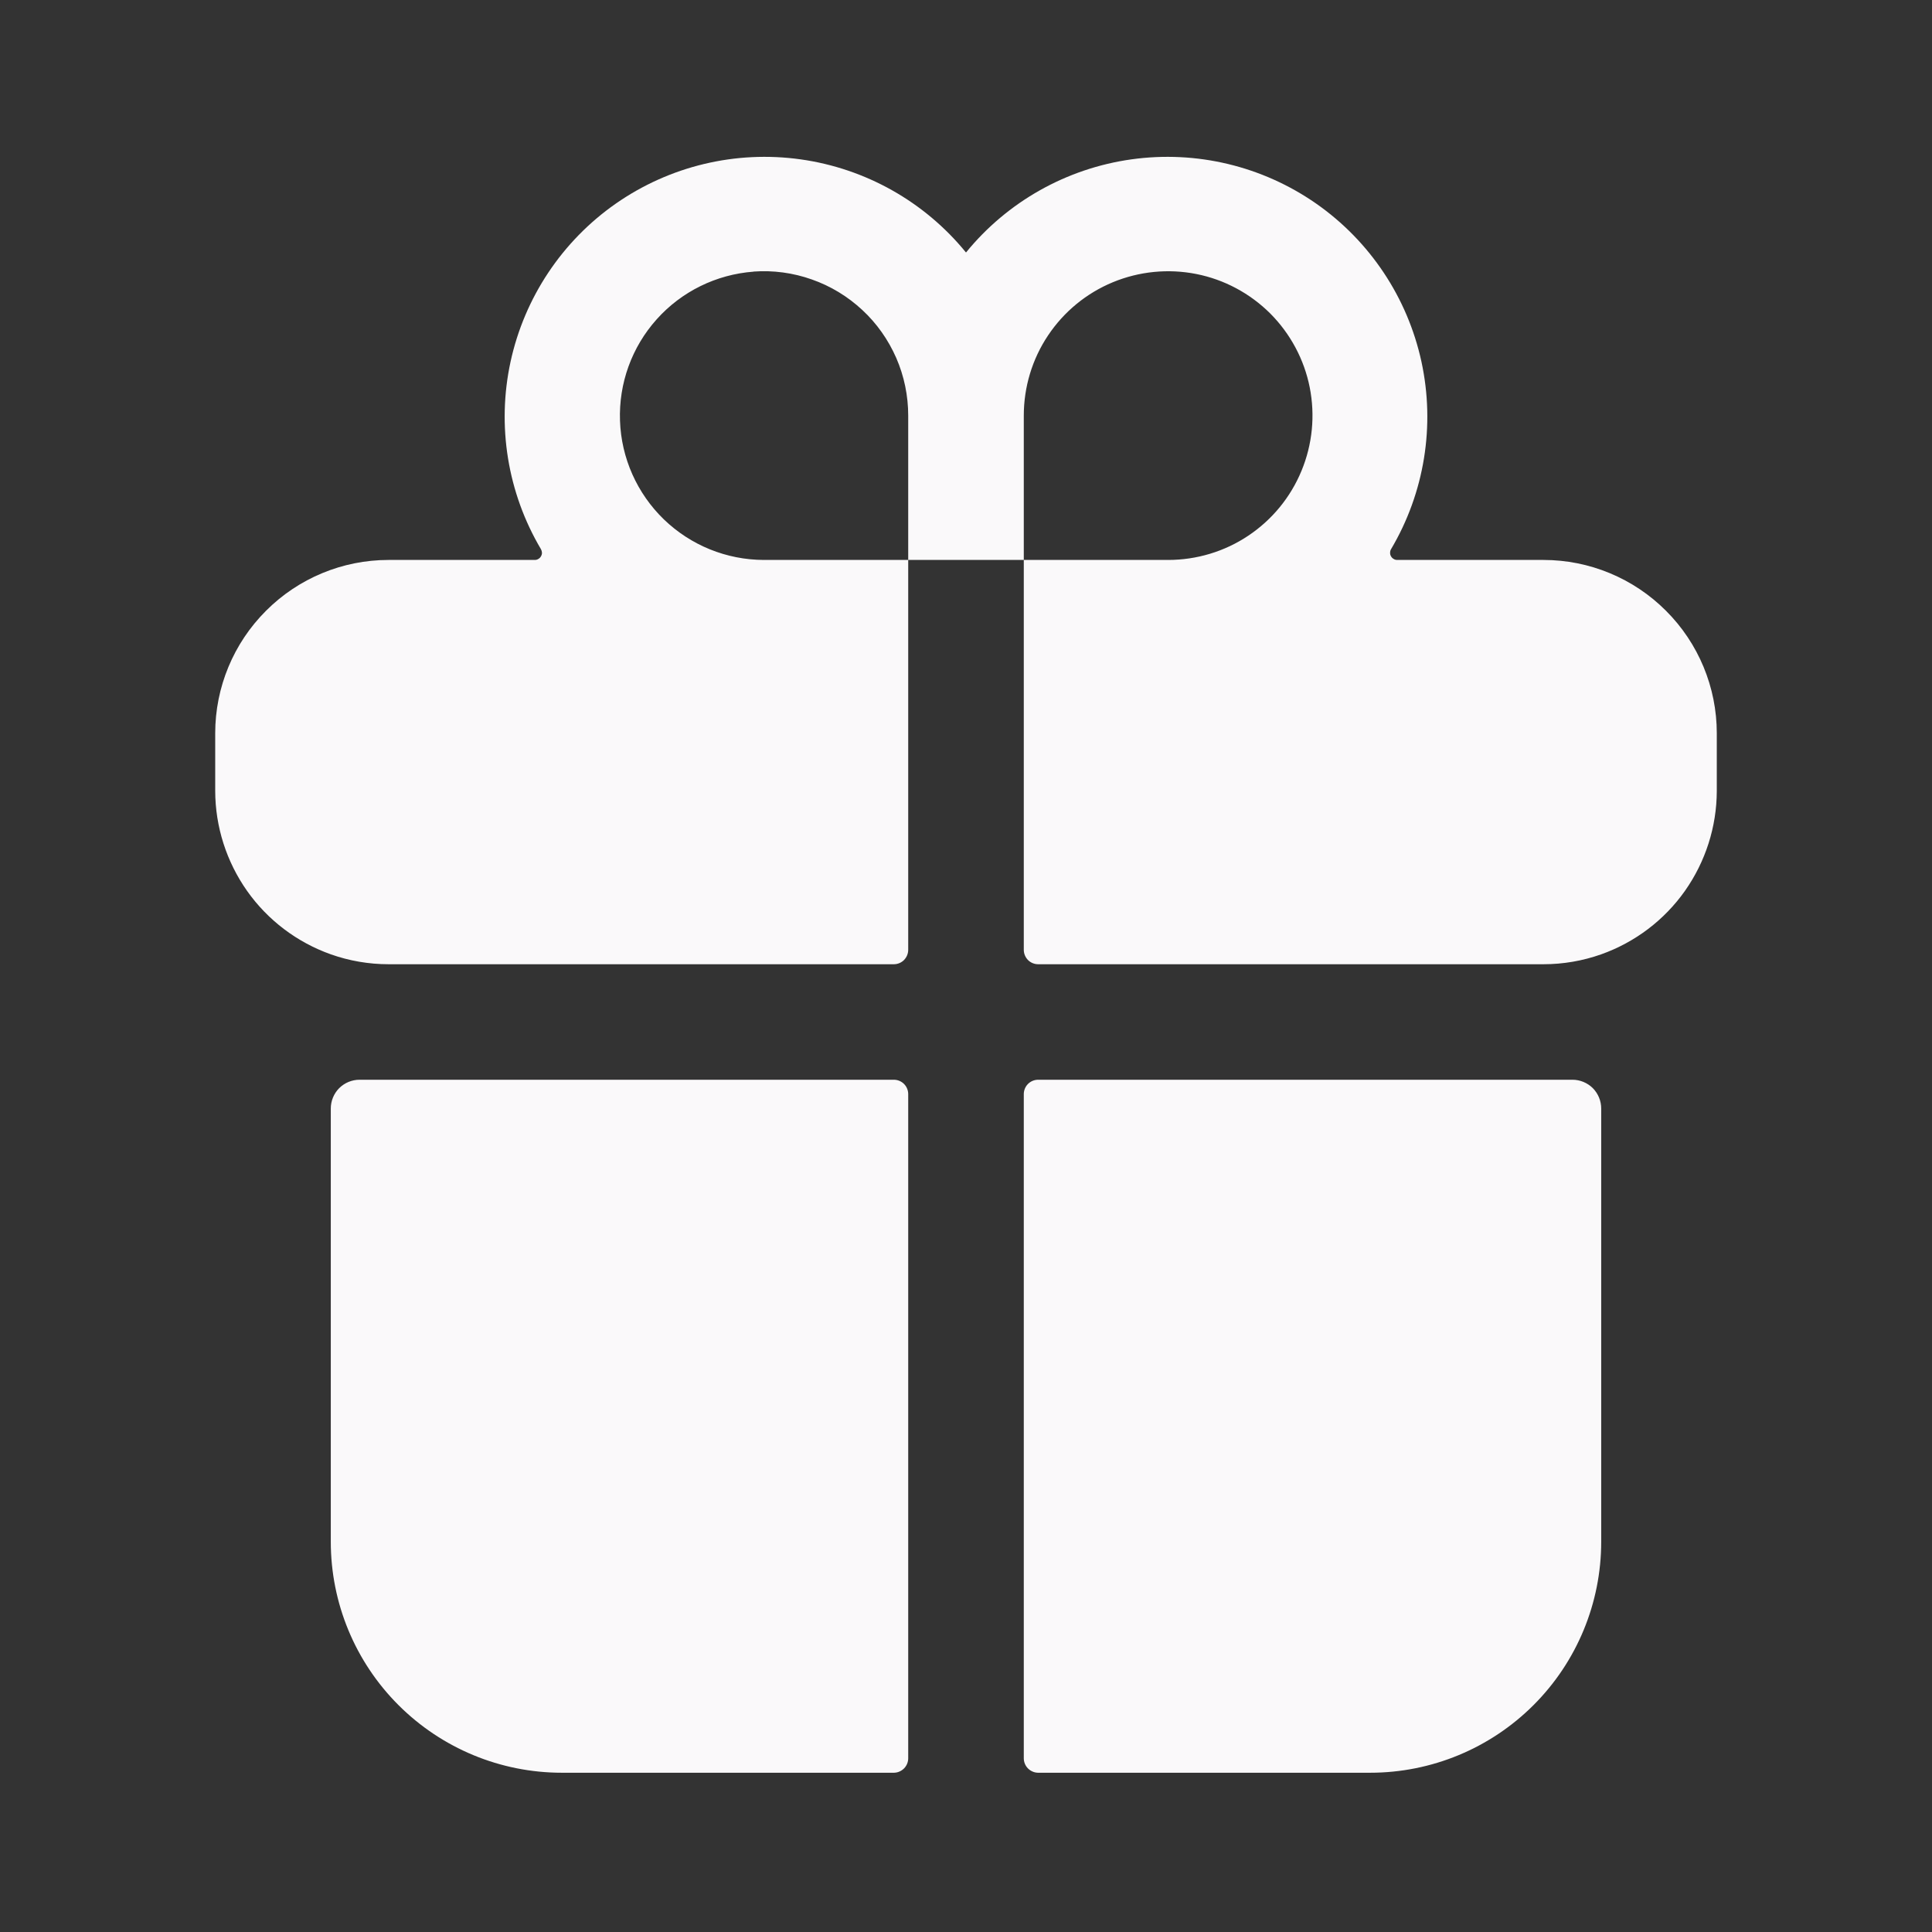 <svg width="23" height="23" viewBox="0 0 23 23" fill="none" xmlns="http://www.w3.org/2000/svg">
<rect x="0" y="0" width="23" height="23" fill="#333333" stroke="none"/>
<path d="M3.938 18.354C3.938 19.083 4.227 19.782 4.743 20.298C5.259 20.814 5.958 21.104 6.688 21.104H10.641C10.686 21.104 10.73 21.085 10.762 21.053C10.794 21.021 10.812 20.977 10.812 20.932V13.025C10.812 12.98 10.794 12.936 10.762 12.904C10.73 12.872 10.686 12.854 10.641 12.854H4.281C4.19 12.854 4.103 12.89 4.038 12.954C3.974 13.019 3.938 13.106 3.938 13.197V18.354Z" fill="#FAF9FA"/>
<path d="M10.812 11.307V6.666H12.188V11.307C12.188 11.353 12.206 11.396 12.238 11.429C12.27 11.461 12.314 11.479 12.359 11.479H18.375C18.609 11.479 18.842 11.439 19.062 11.361C19.464 11.218 19.812 10.955 20.058 10.607C20.304 10.258 20.437 9.843 20.438 9.416V8.729C20.438 8.182 20.22 7.657 19.833 7.271C19.447 6.884 18.922 6.666 18.375 6.666H16.633C16.618 6.666 16.603 6.662 16.591 6.654C16.578 6.647 16.567 6.636 16.56 6.623C16.552 6.61 16.548 6.595 16.549 6.58C16.549 6.565 16.552 6.551 16.56 6.538C16.958 5.866 17.087 5.069 16.922 4.306C16.756 3.543 16.309 2.871 15.669 2.424C15.028 1.977 14.243 1.789 13.47 1.897C12.697 2.005 11.993 2.401 11.5 3.006C11.007 2.401 10.303 2.005 9.53 1.897C8.757 1.789 7.972 1.977 7.331 2.424C6.691 2.871 6.244 3.543 6.078 4.306C5.913 5.069 6.042 5.866 6.44 6.538C6.447 6.551 6.451 6.565 6.452 6.58C6.452 6.595 6.448 6.61 6.44 6.623C6.433 6.636 6.422 6.647 6.409 6.654C6.397 6.662 6.382 6.666 6.367 6.666H4.625C4.078 6.666 3.553 6.884 3.167 7.271C2.78 7.657 2.562 8.182 2.562 8.729V9.416C2.563 9.843 2.696 10.258 2.942 10.607C3.188 10.955 3.536 11.218 3.938 11.361C4.158 11.439 4.391 11.479 4.625 11.479H10.641C10.686 11.479 10.73 11.461 10.762 11.429C10.794 11.396 10.812 11.353 10.812 11.307ZM12.188 4.948C12.188 4.608 12.288 4.275 12.477 3.993C12.666 3.71 12.934 3.49 13.248 3.36C13.563 3.23 13.908 3.196 14.242 3.262C14.575 3.328 14.881 3.492 15.122 3.732C15.362 3.973 15.526 4.279 15.592 4.612C15.658 4.946 15.624 5.291 15.494 5.605C15.364 5.92 15.144 6.188 14.861 6.377C14.579 6.566 14.246 6.666 13.906 6.666H12.188V4.948ZM8.971 3.233C9.206 3.216 9.443 3.248 9.665 3.327C9.888 3.405 10.092 3.529 10.265 3.69C10.438 3.85 10.575 4.045 10.67 4.262C10.764 4.478 10.812 4.712 10.812 4.948V6.666H9.094C8.649 6.665 8.223 6.492 7.903 6.183C7.584 5.874 7.396 5.453 7.381 5.009C7.365 4.565 7.521 4.132 7.818 3.801C8.114 3.47 8.528 3.267 8.971 3.234V3.233Z" fill="#FAF9FA"/>
<path d="M12.359 21.104H16.312C17.042 21.104 17.741 20.814 18.257 20.298C18.773 19.782 19.062 19.083 19.062 18.354V13.197C19.062 13.106 19.026 13.019 18.962 12.954C18.897 12.89 18.81 12.854 18.719 12.854H12.359C12.314 12.854 12.27 12.872 12.238 12.904C12.206 12.936 12.188 12.98 12.188 13.025V20.932C12.188 20.977 12.206 21.021 12.238 21.053C12.27 21.085 12.314 21.104 12.359 21.104Z" fill="#FAF9FA"/>
</svg>
